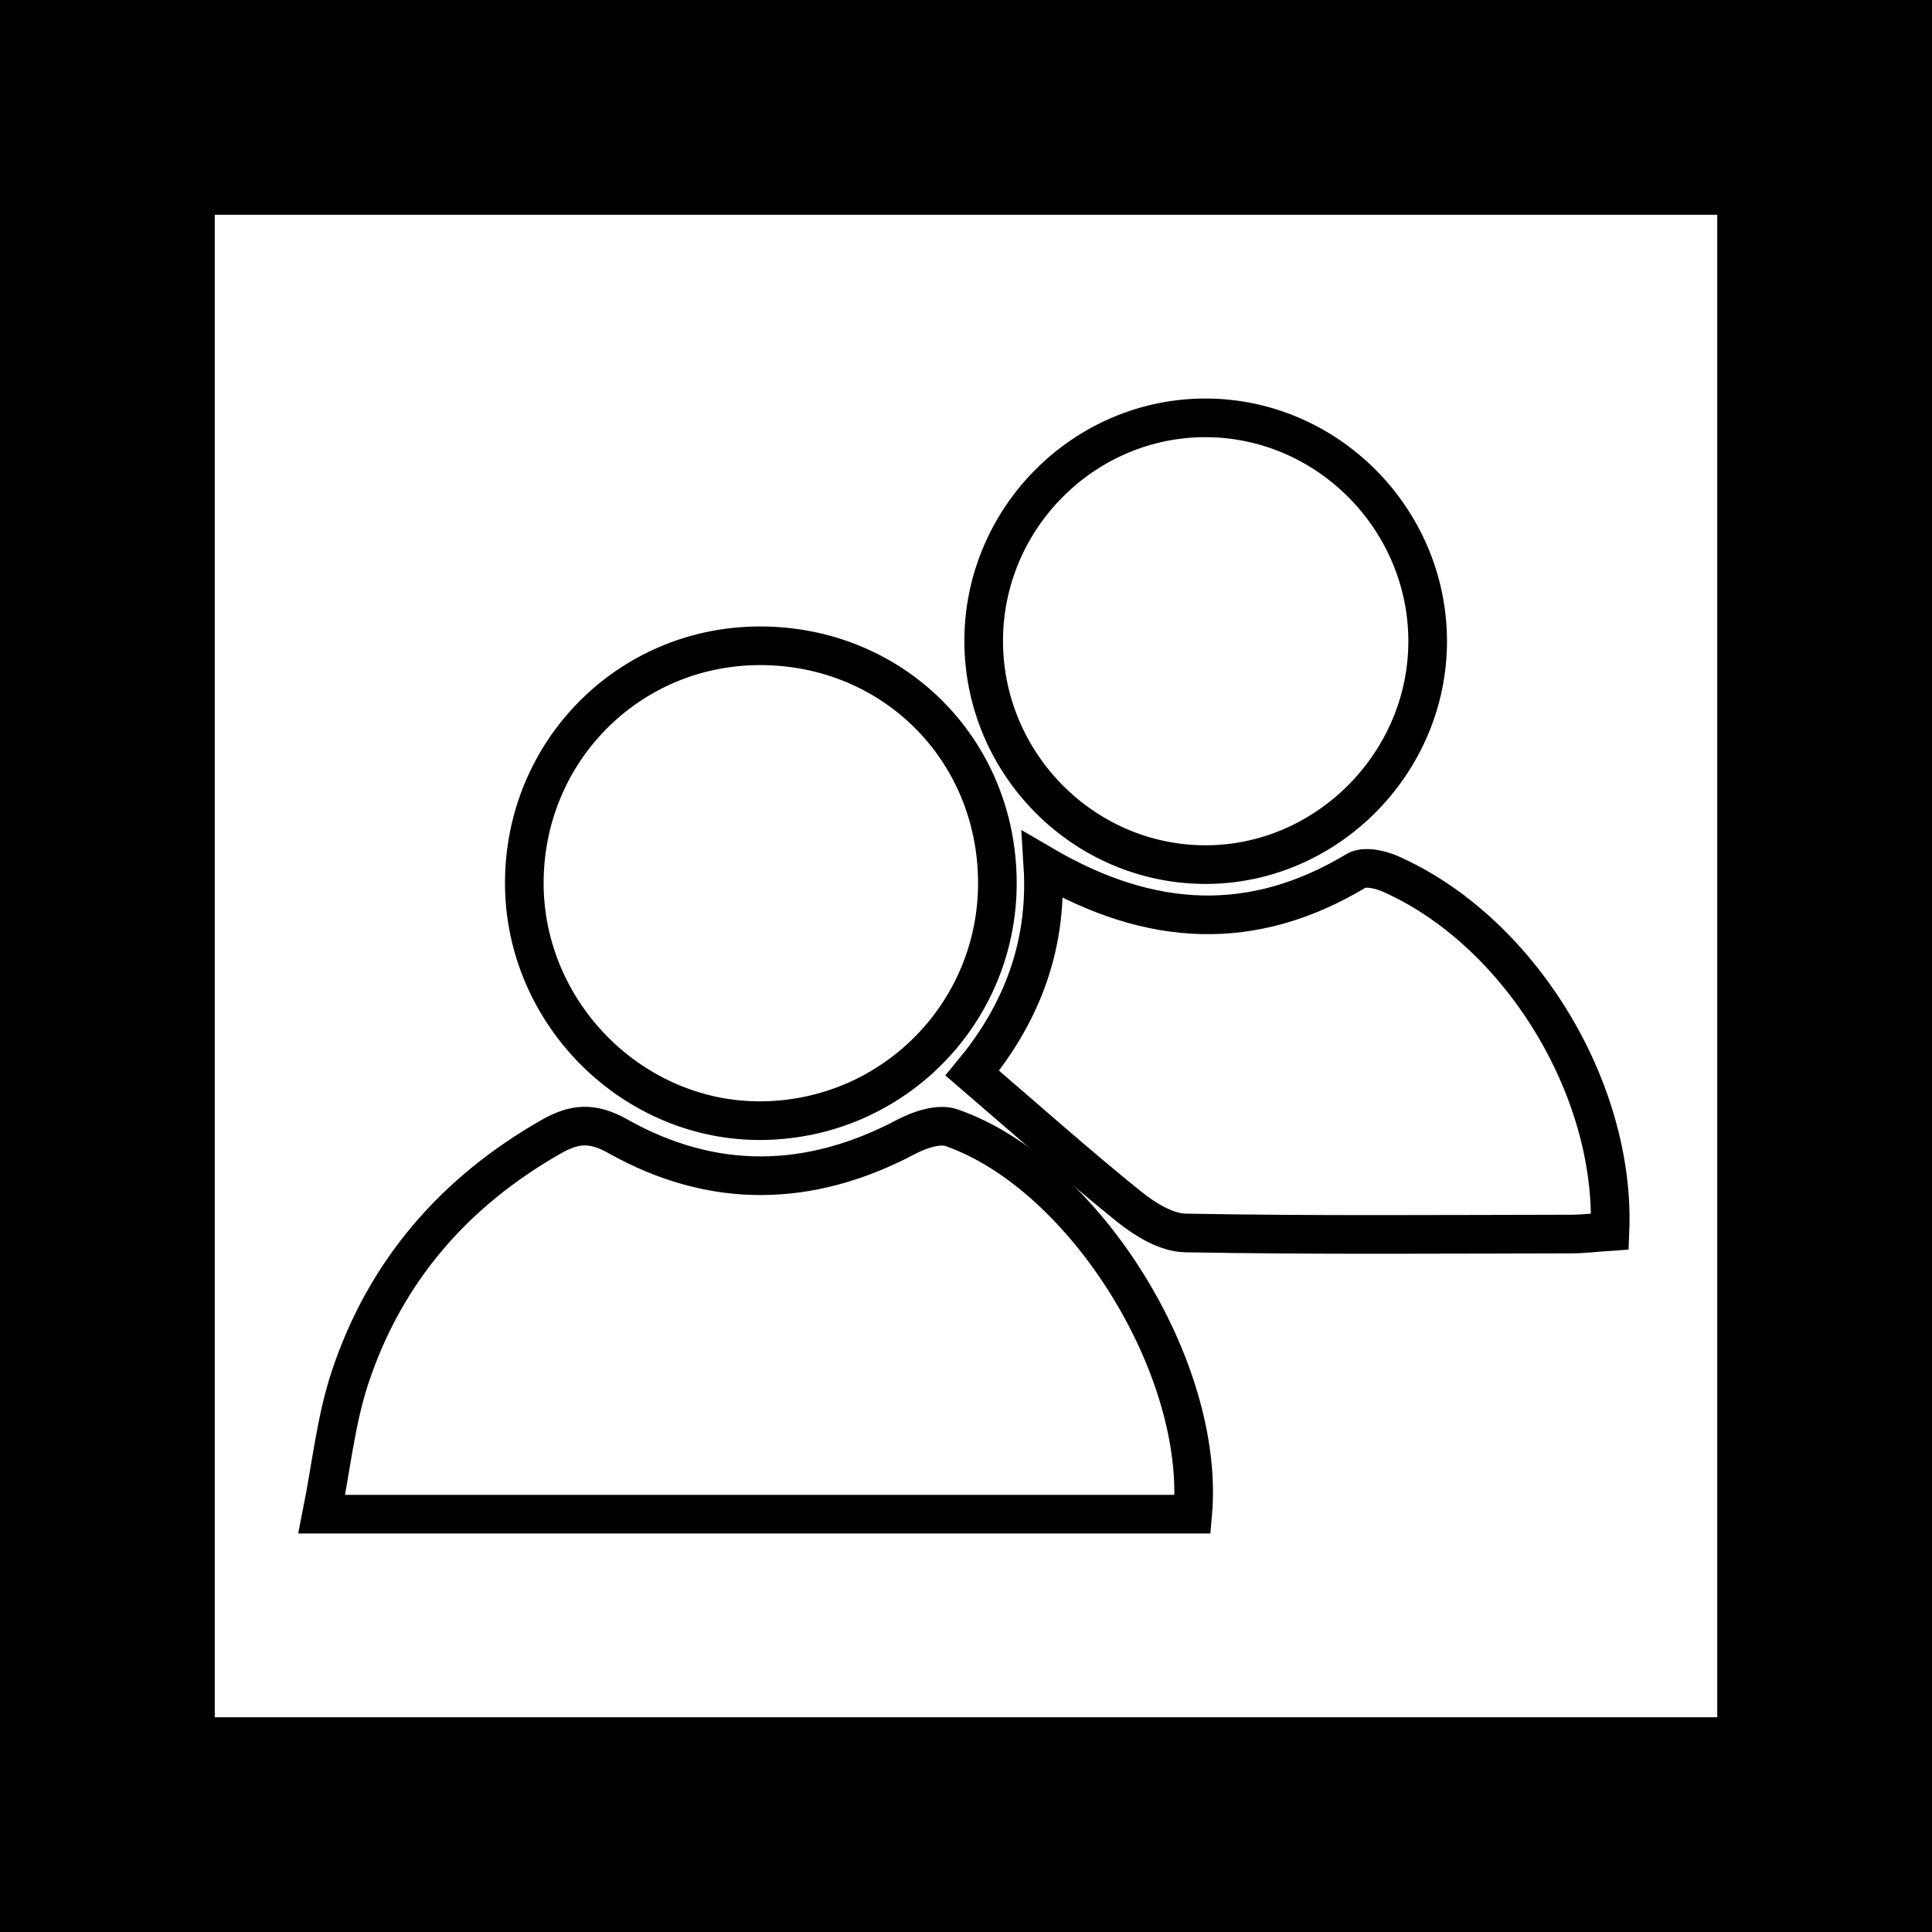 <?xml version="1.0" encoding="utf-8"?>
<!-- Generator: Adobe Illustrator 16.0.0, SVG Export Plug-In . SVG Version: 6.00 Build 0)  -->
<!DOCTYPE svg PUBLIC "-//W3C//DTD SVG 1.1//EN" "http://www.w3.org/Graphics/SVG/1.1/DTD/svg11.dtd">
<svg version="1.1" id="Layer_1" xmlns="http://www.w3.org/2000/svg" xmlns:xlink="http://www.w3.org/1999/xlink" x="0px" y="0px"
	 width="50px" height="50px" viewBox="0 0 50 50" enable-background="new 0 0 50 50" xml:space="preserve">
<path d="M0,0v50h50V0H0z M44.442,44.443H5.558V5.558h38.885V44.443z"/>
<g>
	<path fill-rule="evenodd" clip-rule="evenodd" fill="none" stroke="#000000" stroke-miterlimit="10" d="M30.867,39.186
		c-7.412,0-14.831,0-22.54,0c0.246-1.227,0.363-2.431,0.736-3.55c0.909-2.733,2.688-4.786,5.2-6.217
		c0.608-0.347,1.071-0.382,1.726-0.013c2.459,1.382,4.961,1.337,7.459,0.017c0.345-0.183,0.847-0.353,1.175-0.239
		C28.065,30.38,31.202,35.412,30.867,39.186z"/>
	<path fill-rule="evenodd" clip-rule="evenodd" fill="none" stroke="#000000" stroke-miterlimit="10" d="M25.812,22.835
		c0.011,3.368-2.678,6.108-6.048,6.167c-3.361,0.059-6.198-2.759-6.195-6.154c0.003-3.396,2.689-6.114,6.062-6.135
		C23.088,16.691,25.801,19.378,25.812,22.835z"/>
	<path fill-rule="evenodd" clip-rule="evenodd" fill="none" stroke="#000000" stroke-miterlimit="10" d="M26.989,22.385
		c2.797,1.635,5.444,1.753,8.111,0.149c0.204-0.123,0.611-0.037,0.869,0.076c3.326,1.462,5.849,5.532,5.697,9.261
		c-0.33,0.022-0.671,0.065-1.014,0.066c-3.324,0.005-6.649,0.032-9.972-0.028c-0.498-0.009-1.055-0.354-1.468-0.688
		c-1.343-1.083-2.632-2.232-4.049-3.449C26.299,26.4,27.133,24.658,26.989,22.385z"/>
	<path fill-rule="evenodd" clip-rule="evenodd" fill="none" stroke="#000000" stroke-miterlimit="10" d="M25.458,16.618
		c-0.017-3.196,2.598-5.824,5.775-5.804c3.125,0.02,5.699,2.612,5.715,5.755c0.015,3.179-2.625,5.829-5.786,5.807
		C28.033,22.354,25.475,19.771,25.458,16.618z"/>
</g>
</svg>

